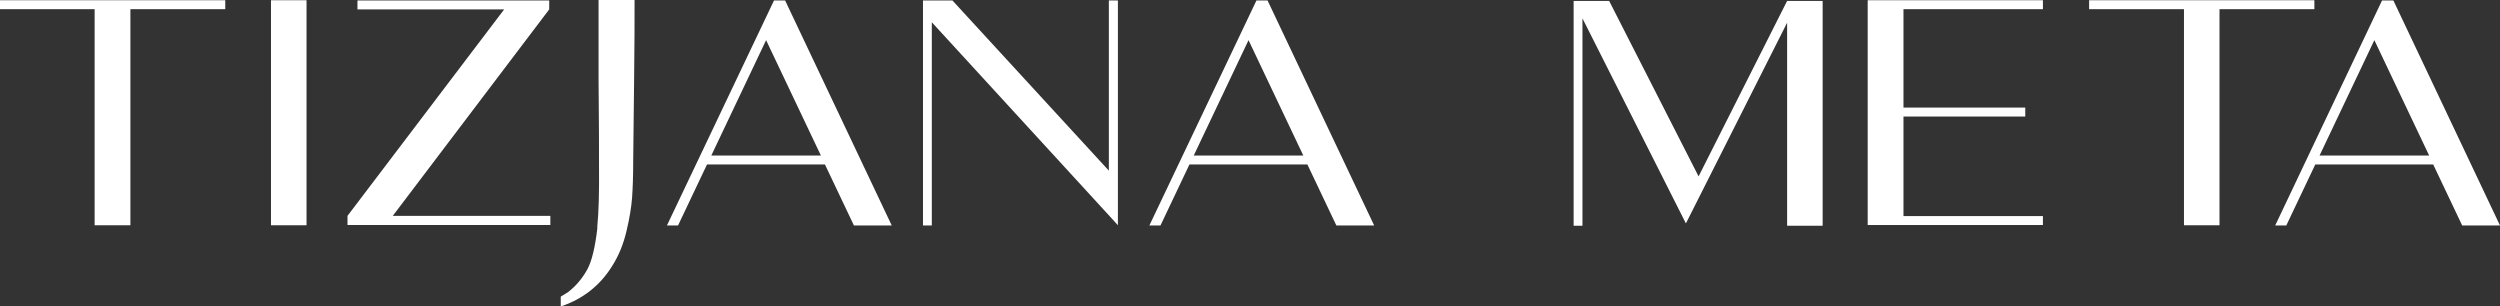<svg width="155" height="19" viewBox="0 0 155 19" fill="none" xmlns="http://www.w3.org/2000/svg">
<rect x="0" y="0" width="155" height="19" fill="#333333" stroke="none"/>
<g clip-path="url(#clip0_3_19)">
<path d="M8.085 13.966H5.867V0.569H0V0.014H13.966V0.569H8.085V13.966Z" fill="white"/>
<path d="M19.005 0.014V13.966H16.801V0.014H19.005Z" fill="white"/>
<path d="M34.051 0.583L24.352 13.383H34.122V13.951H21.545V13.383L31.258 0.583H22.163V0.028H34.051V0.583Z" fill="white"/>
<path d="M37.027 14.108C37.125 13.155 37.154 11.861 37.139 10.239C37.139 9.315 37.139 7.552 37.111 4.949V0H39.343C39.343 1.209 39.343 2.844 39.315 4.935C39.287 7.025 39.273 8.689 39.259 9.898C39.259 10.894 39.231 11.676 39.189 12.259C39.147 12.828 39.034 13.525 38.838 14.35C38.641 15.174 38.346 15.871 37.968 16.469C37.21 17.706 36.129 18.545 34.767 19V18.389C34.922 18.289 35.09 18.204 35.23 18.104C35.708 17.734 36.101 17.265 36.41 16.71C36.69 16.198 36.901 15.331 37.041 14.108H37.027Z" fill="white"/>
<path d="M48.677 0.028L55.288 13.98H52.944L51.147 10.197H43.834L42.038 13.98H41.35L47.989 0.028H48.677ZM44.101 9.642H50.895L47.498 2.489L44.101 9.642Z" fill="white"/>
<path d="M69.31 13.966L69.015 13.639L57.772 1.379V13.98H57.225V0.028H59.05L68.749 10.581V0.028H69.31V13.966Z" fill="white"/>
<path d="M78.588 0.028L85.199 13.98H82.855L81.058 10.197H73.745L71.949 13.98H71.261L77.9 0.028H78.588ZM74.012 9.642H80.805L77.409 2.489L74.012 9.642Z" fill="white"/>
<path d="M110.801 1.408L104.526 13.852L98.112 1.138V13.994H97.565V0.057H99.768L105.312 10.936L110.801 0.057H113.004V13.994H110.801V1.408Z" fill="white"/>
<path d="M126.661 13.951H115.797V0.014H126.661V0.569H118.015V6.67H125.566V7.225H118.015V13.397H126.661V13.966V13.951Z" fill="white"/>
<path d="M137.623 13.966H135.406V0.569H129.525V0.014H143.491V0.569H137.609V13.966H137.623Z" fill="white"/>
<path d="M148.389 0.028L155 13.98H152.656L150.859 10.197H143.547L141.75 13.98H141.062L147.687 0.028H148.375H148.389ZM143.813 9.642H150.607L147.21 2.489L143.813 9.642Z" fill="white"/>
</g>
<defs>
<clipPath id="clip0_3_19">
<rect width="155" height="19" fill="white"/>
</clipPath>
</defs>
</svg>
